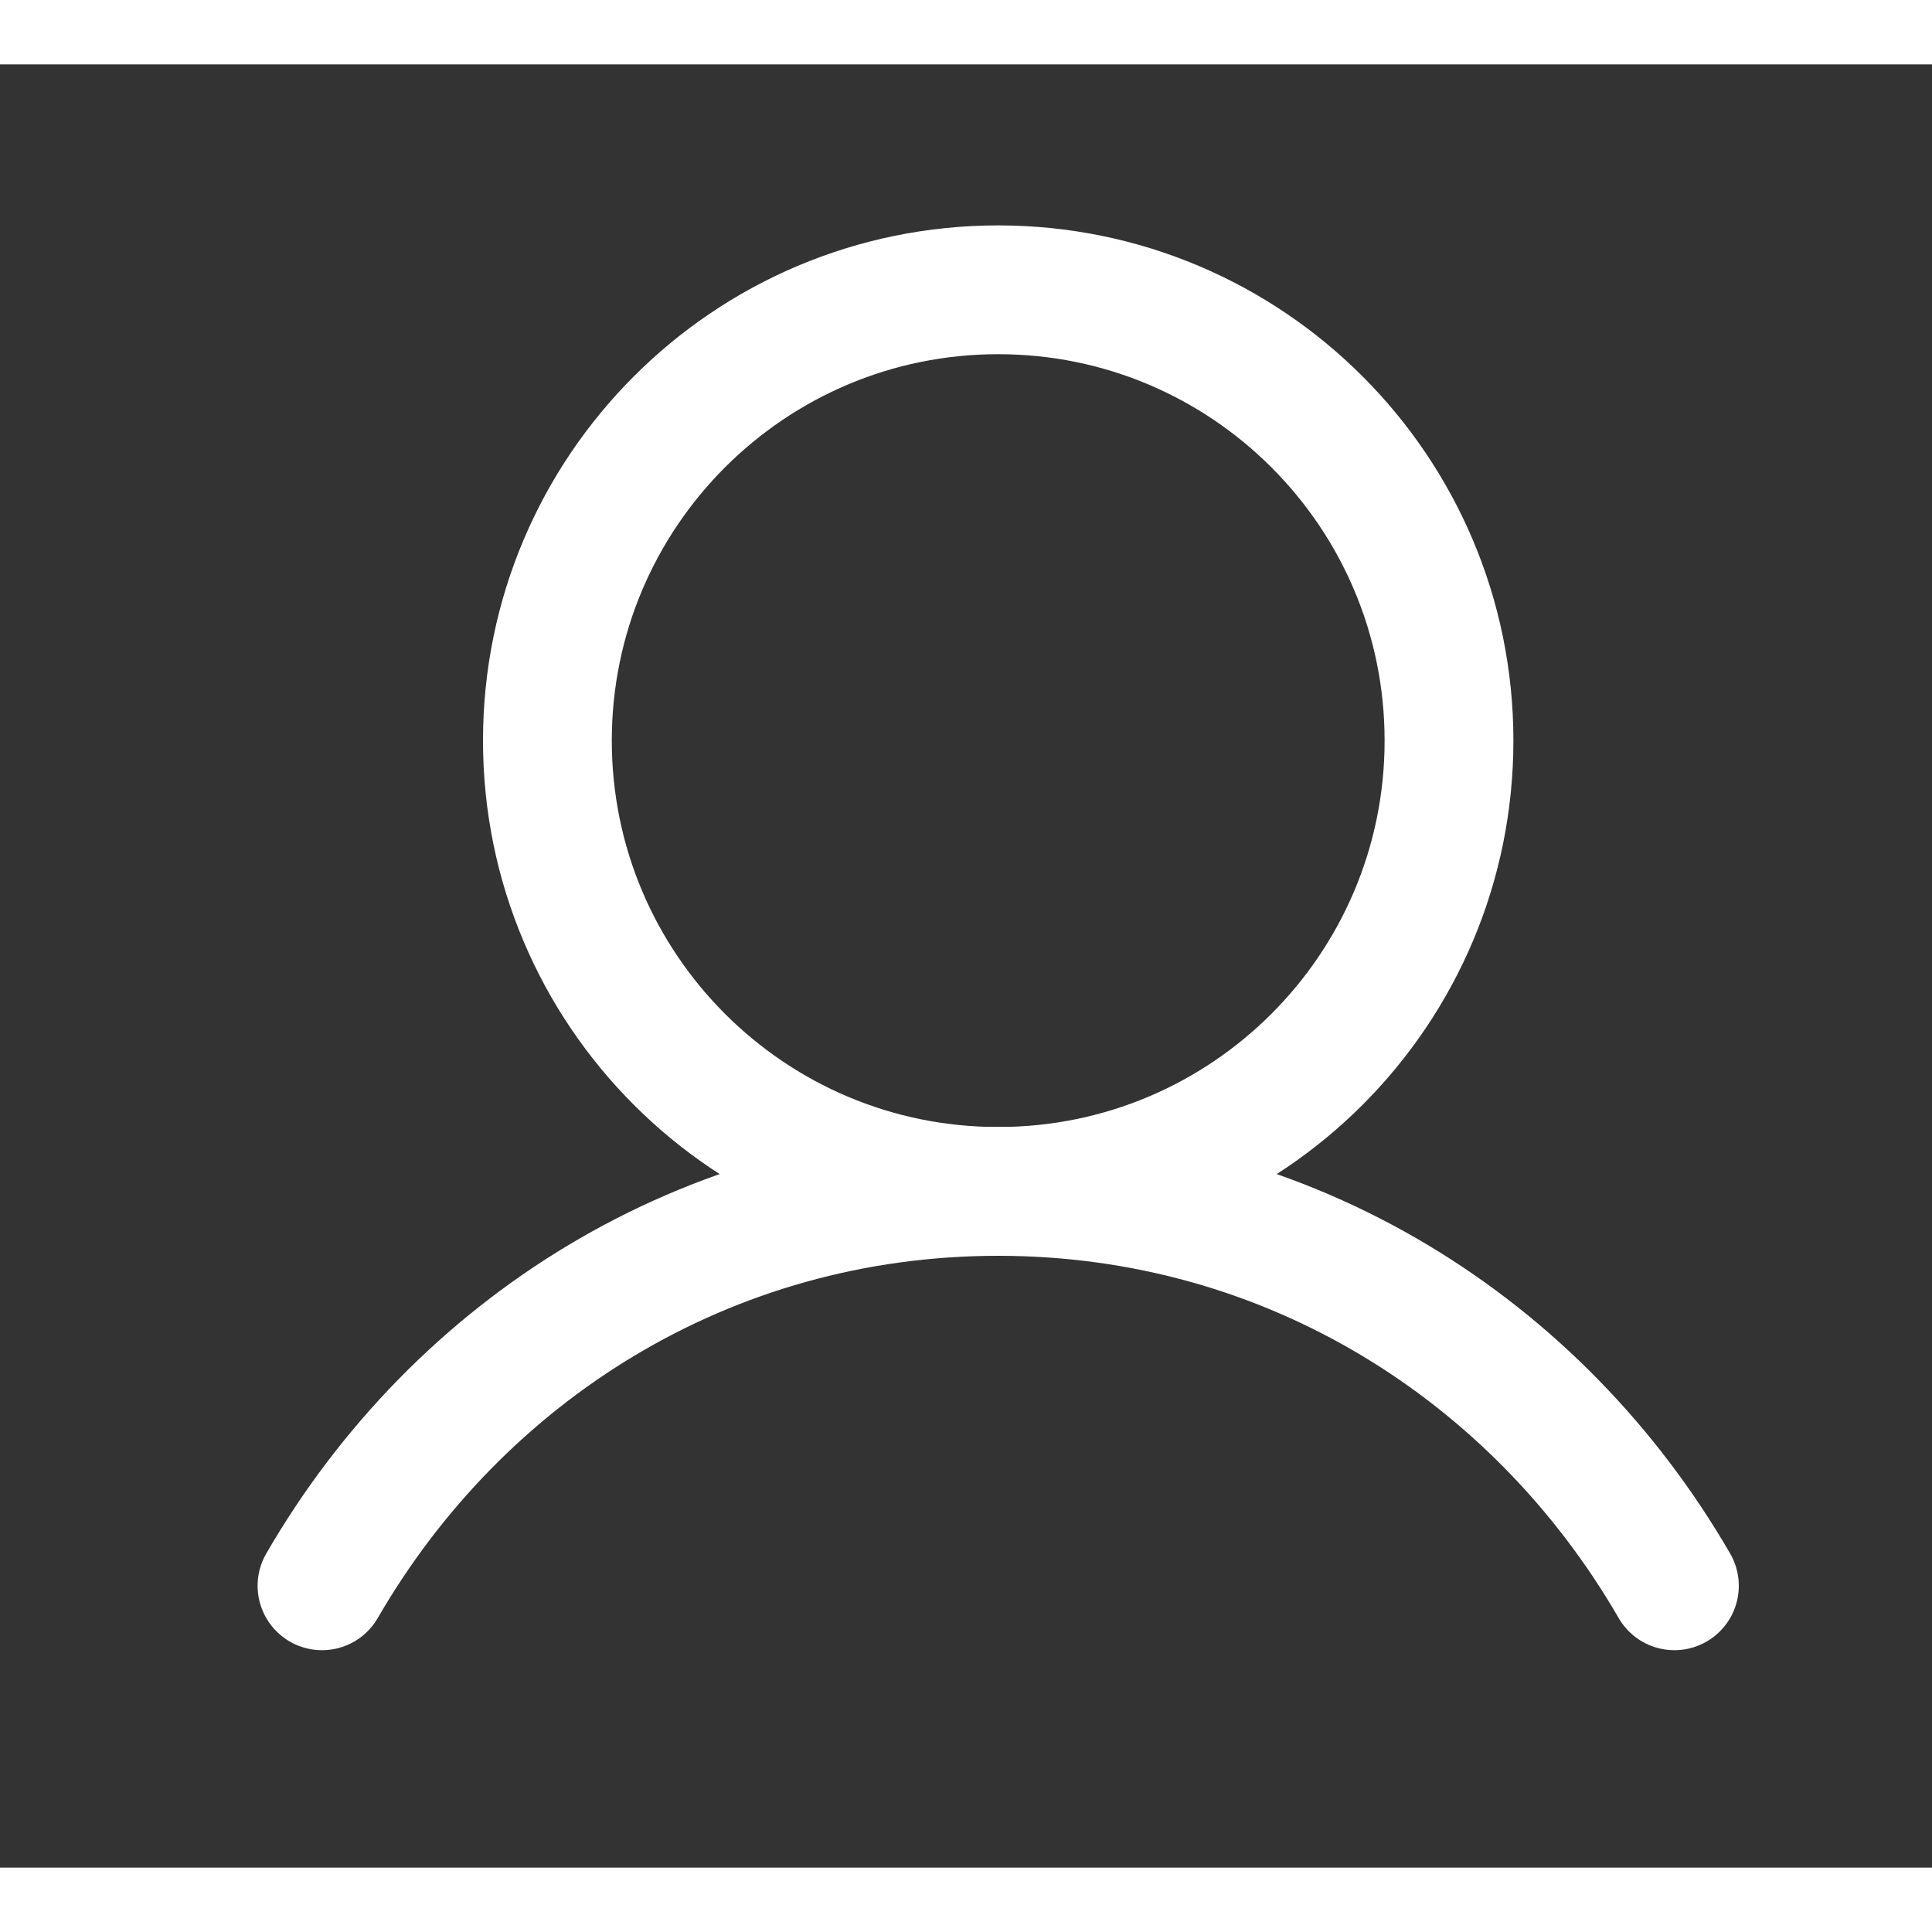 <?xml version="1.0" encoding="UTF-8"?>
<svg xmlns:xlink="http://www.w3.org/1999/xlink" xmlns="http://www.w3.org/2000/svg" width="28" height="28" viewBox="0 0 15 14" fill="none" aria-hidden="true">
  <rect x="0" y="0" width="15" height="14" fill="#333333" stroke="none"/>
  <g clip-path="url(#clip0_4276_2523)" fill="none">
    <path d="M7.75 8.75C9.683 8.75 11.25 7.183 11.25 5.25C11.25 3.317 9.683 1.75 7.75 1.75C5.817 1.75 4.25 3.317 4.25 5.25C4.25 7.183 5.817 8.75 7.75 8.75Z" stroke="#FFFFFF" stroke-width="1" stroke-linecap="round" stroke-linejoin="round" fill="none"></path>
    <path d="M2.5 11.812C3.559 9.982 5.483 8.75 7.75 8.75C10.017 8.75 11.941 9.982 13 11.812" stroke="#FFFFFF" stroke-width="1" stroke-linecap="round" stroke-linejoin="round" fill="none"></path>
  </g>
  <defs>
    <clipPath id="clip0_4276_2523">
      <rect width="14" height="14" fill="white" transform="translate(0.75)"></rect>
    </clipPath>
  </defs>
</svg>
